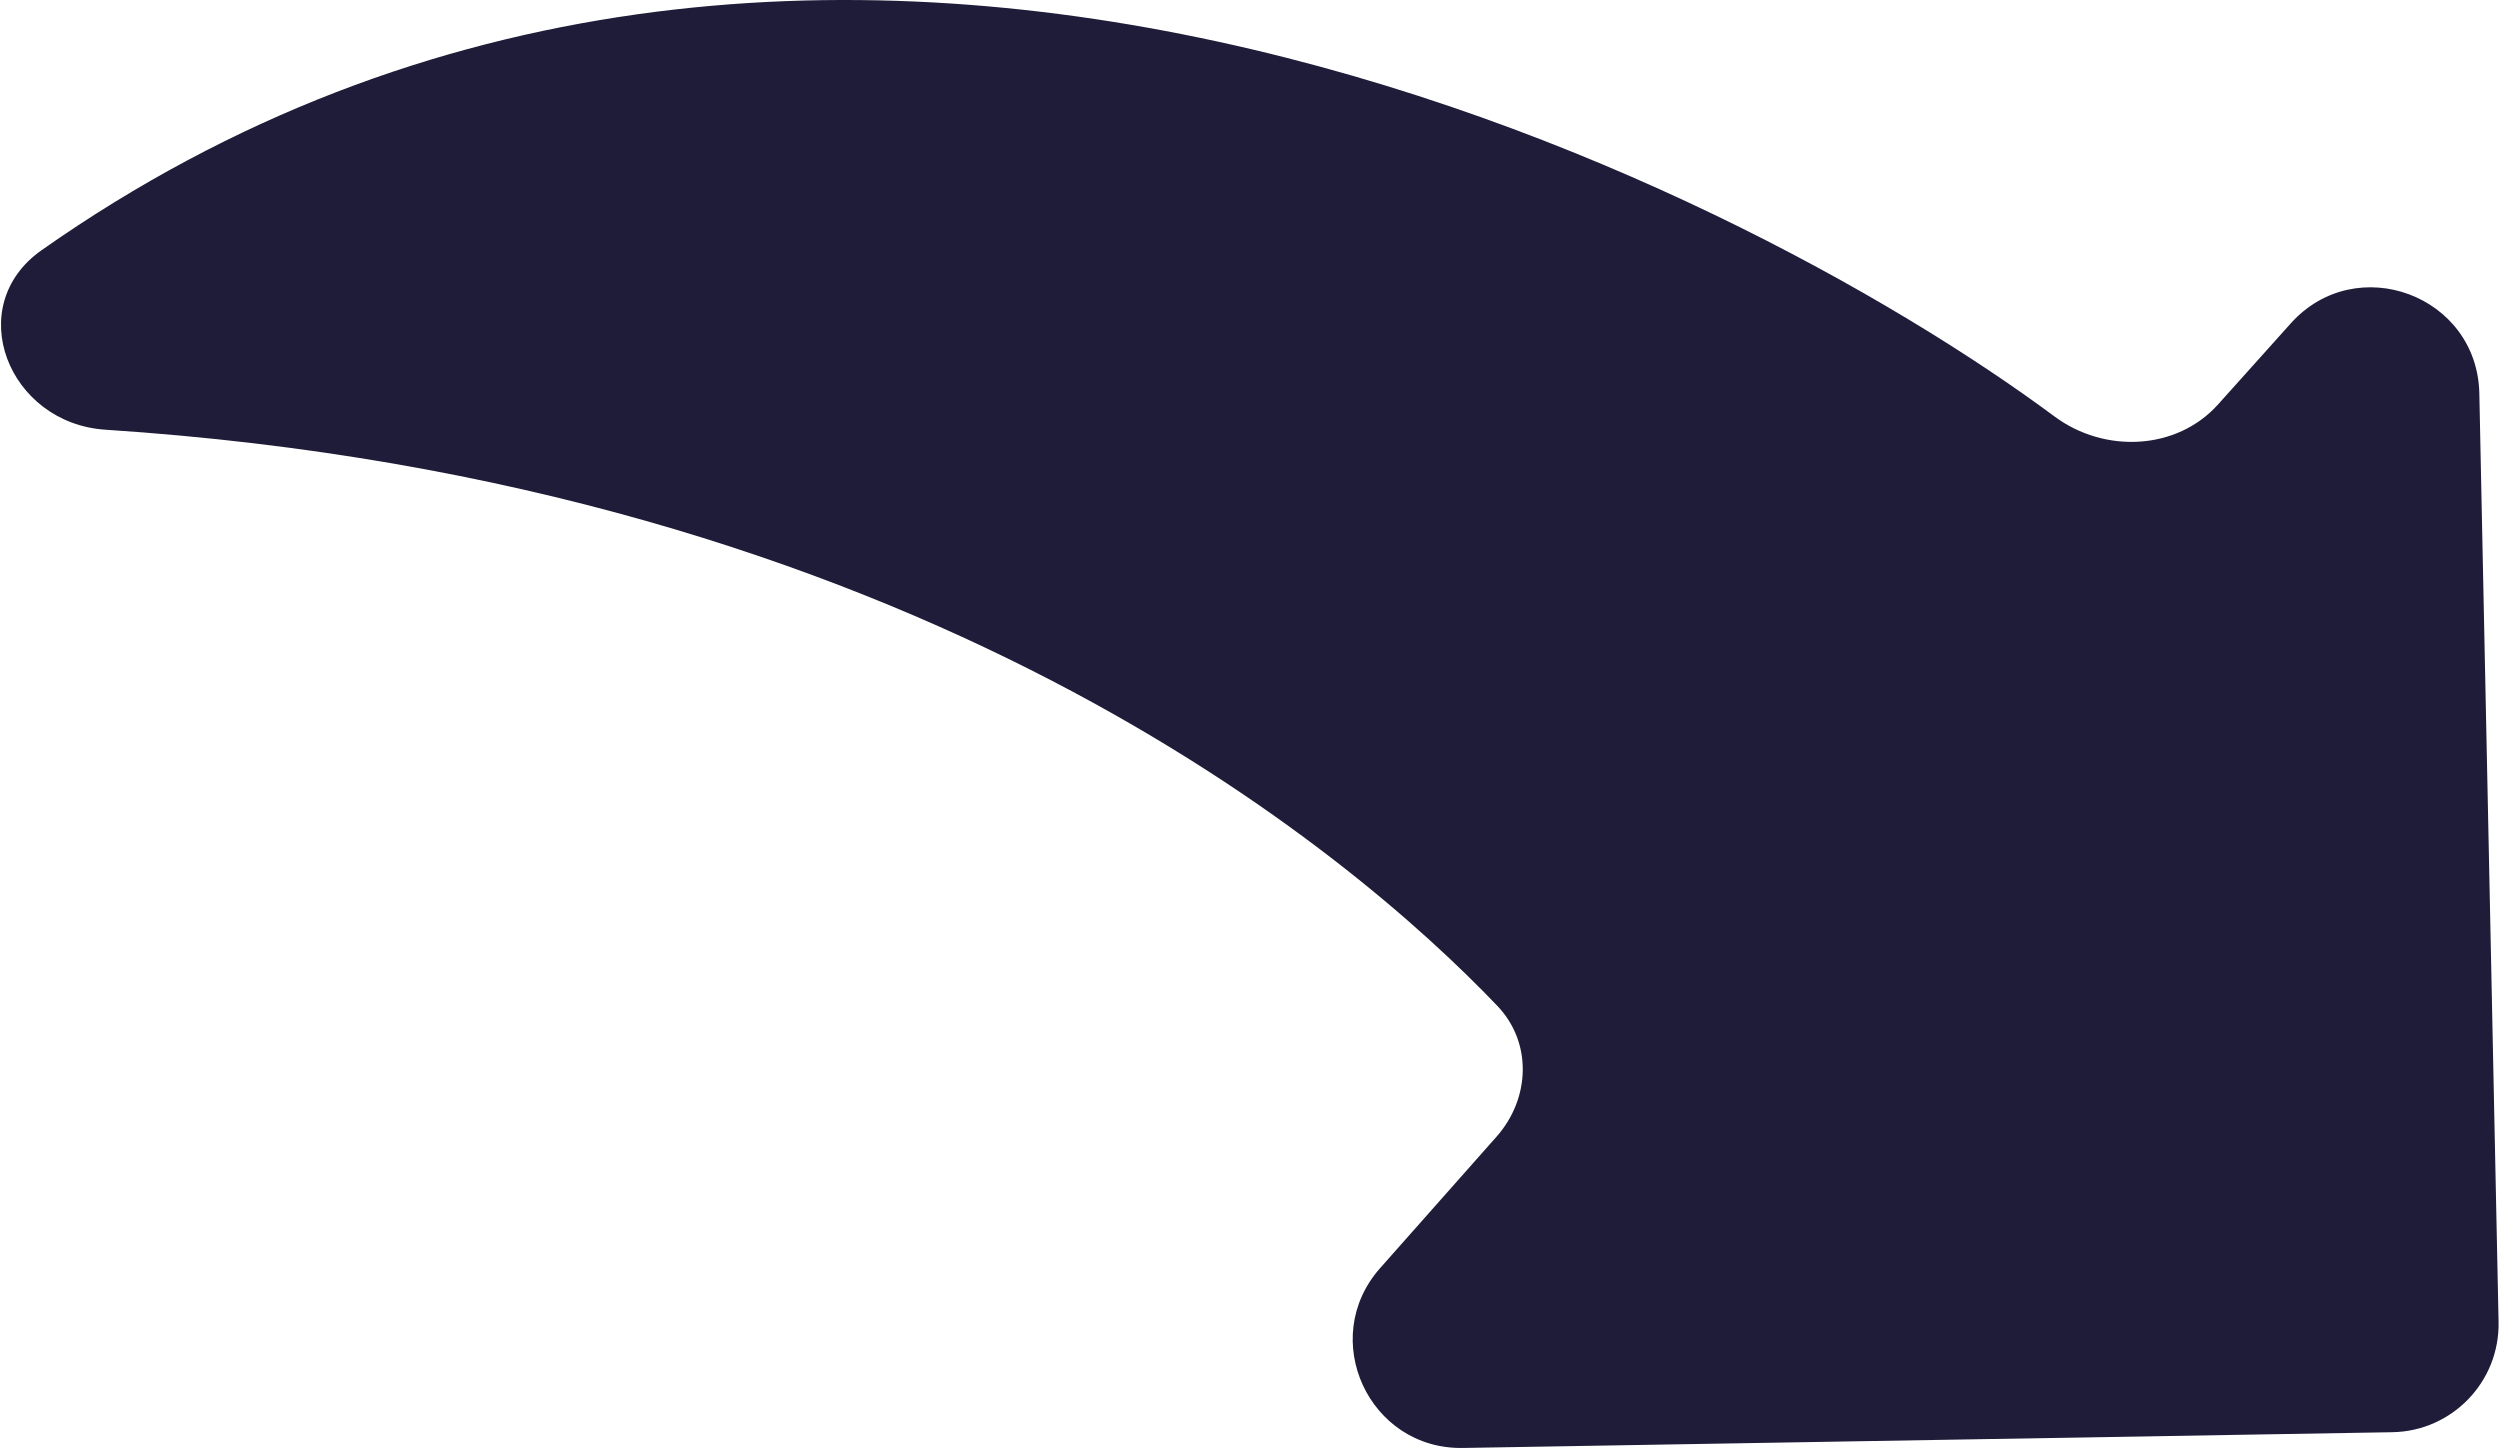 <?xml version="1.0" encoding="UTF-8"?> <svg xmlns="http://www.w3.org/2000/svg" width="578" height="335" viewBox="0 0 578 335" fill="none"> <path fill-rule="evenodd" clip-rule="evenodd" d="M24.385 99.351C1.892 97.881 -8.811 70.795 9.631 57.833C187.796 -67.392 401.42 41.654 475.017 96.298C486.53 104.846 503.24 104.178 512.816 93.504L529.618 74.774C544.762 57.893 572.752 68.277 573.222 90.951L577.67 305.613C577.957 319.454 566.941 330.892 553.099 331.127L338.218 334.769C316.471 335.137 304.658 309.481 319.078 293.198L345.995 262.804C353.8 253.992 354.307 241.054 346.174 232.544C312.439 197.245 212.184 111.621 24.385 99.351Z" fill="#1E1C38"></path> </svg> 